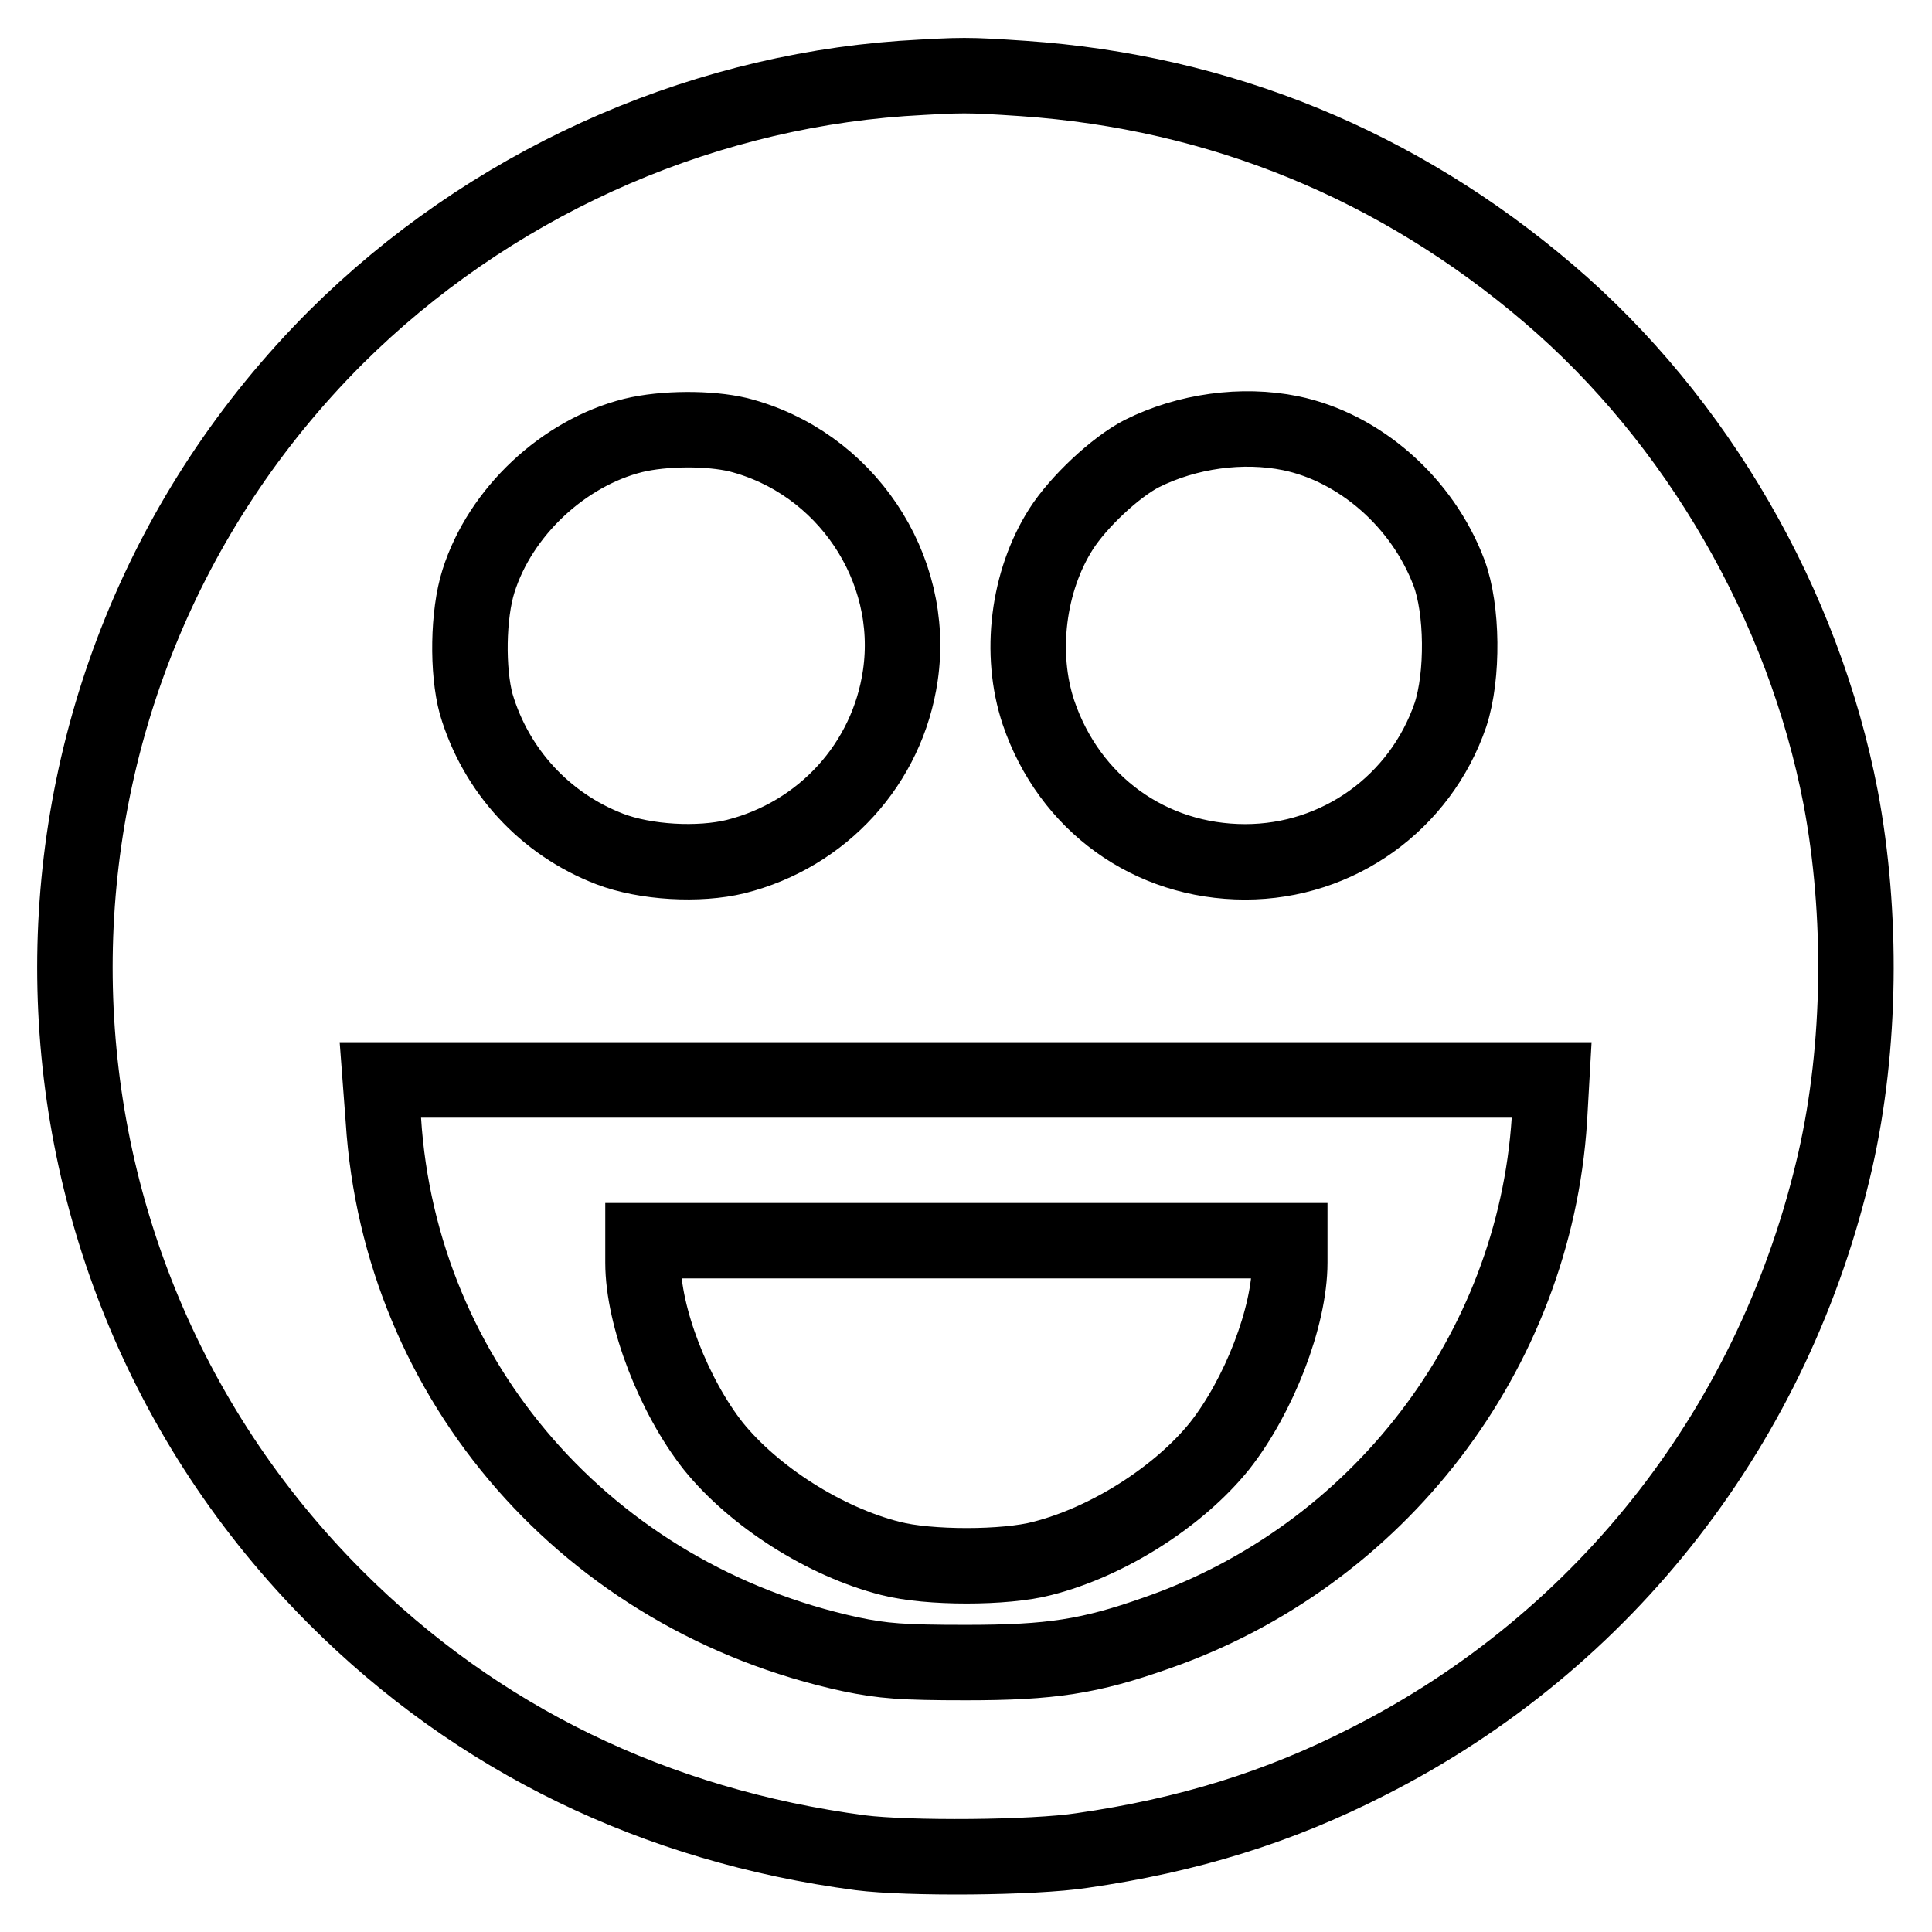 <?xml version="1.0" encoding="utf-8"?>
<!-- Svg Vector Icons : http://www.onlinewebfonts.com/icon -->
<!DOCTYPE svg PUBLIC "-//W3C//DTD SVG 1.1//EN" "http://www.w3.org/Graphics/SVG/1.1/DTD/svg11.dtd">
<svg version="1.1" xmlns="http://www.w3.org/2000/svg" xmlns:xlink="http://www.w3.org/1999/xlink" x="0px" y="0px" viewBox="0 0 256 256" enable-background="new 0 0 256 256" xml:space="preserve">
<g><g><g><path stroke-width="10" fill-opacity="0" stroke="#000000"  d="M119.5,10.4c-27.9,2-54.9,14.3-75,34.3c-46.1,46.1-46.1,120.9,0,167c18.7,18.7,42.3,30.2,69.5,33.8c6.3,0.8,22.9,0.7,29.4-0.3c13.9-2,26-5.7,37.9-11.8c31.6-16,54-45,61.9-79.7c3.4-15,3.6-32.6,0.7-48c-4.9-25.5-19-50-38.7-66.8c-19.9-17-43.5-26.7-69.6-28.5C128.1,9.9,127.6,9.9,119.5,10.4z M97.8,57.6c14.2,3.6,23.6,17.6,21.5,31.9c-1.7,11.7-10.3,21.1-21.8,24c-4.9,1.2-12,0.8-16.7-1c-8.6-3.3-15.1-10.4-17.7-19.2C61.9,88.9,62,81.4,63.4,77c2.9-9.2,11.3-17,20.5-19.3C88,56.7,94,56.7,97.8,57.6z M171,57.4c9.2,1.9,17.5,9.2,21,18.5c1.8,4.8,1.9,13.6,0.2,18.8c-4,11.7-14.9,19.5-27.2,19.5c-12.6,0-23.3-7.7-27.4-19.8c-2.6-7.8-1.4-17.4,3-24.3c2.3-3.6,7.2-8.2,10.7-10C157.3,57.1,164.6,56.1,171,57.4z M205.3,148.4c-2,30.8-22.7,57.8-52.1,68c-8.8,3.1-13.9,3.9-25.2,3.9c-8.4,0-11-0.2-15.3-1.1C78,211.7,53,183.1,50.8,148.4l-0.4-5.3H128h77.6L205.3,148.4z"/><path stroke-width="10" fill-opacity="0" stroke="#000000"  d="M85.2,167.3c0,7.2,4.1,17.7,9.3,24.3c5.4,6.7,14.8,12.7,23.5,14.9c5,1.3,15.2,1.3,20.1,0c8.7-2.2,18.1-8.2,23.5-14.9c5.2-6.6,9.3-17.1,9.3-24.3v-2.9H128H85.2V167.3z"/></g></g></g>
</svg>